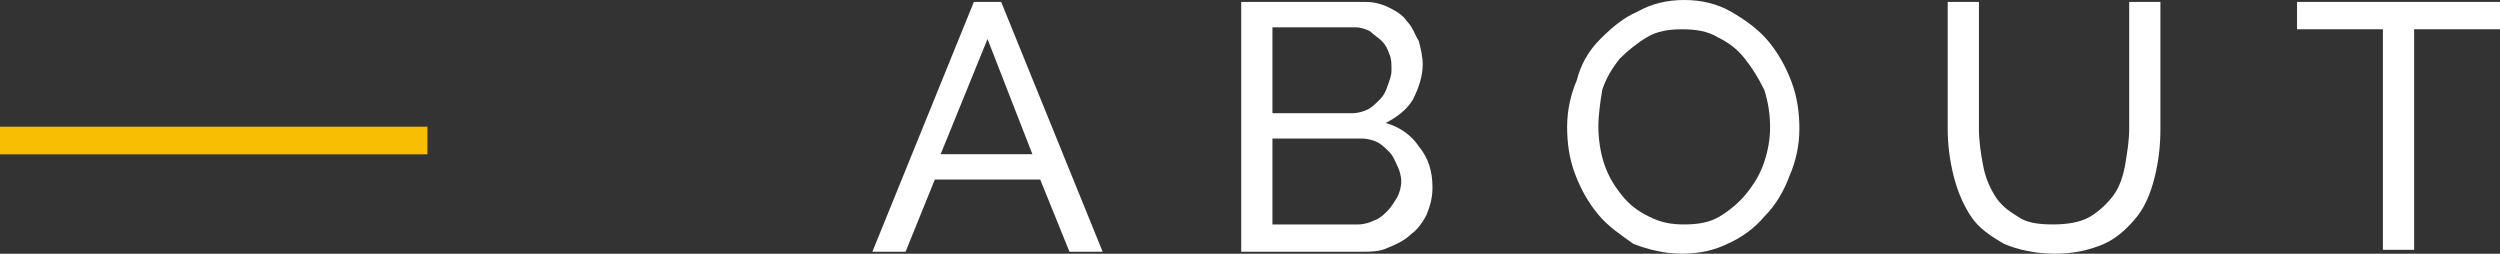 <?xml version="1.0" encoding="UTF-8"?> <!-- Generator: Adobe Illustrator 18.0.0, SVG Export Plug-In . SVG Version: 6.00 Build 0) --> <svg xmlns="http://www.w3.org/2000/svg" xmlns:xlink="http://www.w3.org/1999/xlink" id="Слой_1" x="0px" y="0px" viewBox="0 0 128.1 13" xml:space="preserve"><rect x="0" y="0" width="128.1" height="13" fill="#333333" stroke="none"/> <g> <g> <path fill="#FFFFFF" d="M49.9,0.1h1.4l5.2,12.8h-1.7l-1.5-3.7h-5.4l-1.5,3.7h-1.7L49.9,0.1z M52.9,7.9L50.6,2l-2.4,5.9H52.9z"></path> <path fill="#FFFFFF" d="M73.4,9.6c0,0.5-0.1,0.9-0.3,1.4c-0.2,0.4-0.5,0.8-0.8,1c-0.3,0.3-0.7,0.5-1.2,0.7 c-0.4,0.2-0.9,0.2-1.4,0.2h-6.1V0.1h6.4c0.4,0,0.8,0.1,1.2,0.3c0.4,0.2,0.7,0.4,0.9,0.7c0.3,0.3,0.4,0.7,0.6,1 c0.1,0.4,0.2,0.8,0.2,1.2c0,0.6-0.2,1.2-0.5,1.8c-0.3,0.5-0.8,0.9-1.4,1.2c0.7,0.2,1.3,0.6,1.7,1.2C73.2,8.1,73.4,8.8,73.4,9.6z M65.2,1.5v4.3h4.1c0.3,0,0.6-0.1,0.8-0.2c0.2-0.1,0.4-0.3,0.6-0.5s0.3-0.4,0.4-0.7c0.1-0.3,0.2-0.5,0.2-0.8c0-0.3,0-0.6-0.1-0.8 c-0.1-0.3-0.2-0.5-0.4-0.7s-0.4-0.3-0.6-0.5c-0.2-0.1-0.5-0.2-0.7-0.2H65.2z M71.8,9.3c0-0.3-0.1-0.6-0.2-0.8s-0.2-0.5-0.4-0.7 s-0.4-0.4-0.6-0.5c-0.2-0.1-0.5-0.2-0.8-0.2h-4.6v4.4h4.4c0.3,0,0.6-0.1,0.8-0.2c0.3-0.1,0.5-0.3,0.7-0.5c0.2-0.2,0.3-0.4,0.5-0.7 C71.7,9.9,71.8,9.6,71.8,9.3z"></path> <path fill="#FFFFFF" d="M86.2,13c-0.9,0-1.7-0.2-2.5-0.5C83,12,82.4,11.6,81.9,11c-0.5-0.6-0.9-1.3-1.2-2.1 c-0.3-0.8-0.4-1.6-0.4-2.4c0-0.9,0.2-1.7,0.5-2.4C81,3.3,81.4,2.6,82,2s1.2-1.1,1.9-1.4C84.6,0.2,85.4,0,86.3,0 c0.9,0,1.7,0.2,2.4,0.6c0.7,0.4,1.4,0.9,1.9,1.5c0.5,0.6,0.9,1.3,1.2,2.1s0.4,1.6,0.4,2.4c0,0.9-0.2,1.7-0.5,2.4 c-0.3,0.8-0.7,1.5-1.3,2.1c-0.5,0.6-1.2,1.1-1.9,1.4C87.9,12.8,87.1,13,86.2,13z M81.9,6.5c0,0.6,0.1,1.3,0.3,1.9s0.5,1.1,0.9,1.6 c0.4,0.5,0.8,0.8,1.4,1.1s1.1,0.4,1.8,0.4c0.7,0,1.3-0.1,1.8-0.4c0.5-0.3,1-0.7,1.4-1.2c0.4-0.5,0.7-1,0.9-1.6 c0.2-0.6,0.3-1.2,0.3-1.8c0-0.6-0.1-1.3-0.3-1.9C90.1,4,89.8,3.5,89.4,3C89,2.5,88.6,2.2,88,1.9c-0.5-0.3-1.1-0.4-1.8-0.4 c-0.7,0-1.3,0.1-1.8,0.4S83.4,2.6,83,3c-0.4,0.5-0.7,1-0.9,1.6C82,5.2,81.9,5.9,81.9,6.5z"></path> <path fill="#FFFFFF" d="M105.2,11.5c0.7,0,1.4-0.1,1.9-0.4c0.5-0.3,0.9-0.7,1.2-1.1s0.5-1,0.6-1.6c0.1-0.6,0.2-1.2,0.2-1.8V0.1 h1.6v6.5c0,0.9-0.1,1.7-0.3,2.5c-0.2,0.8-0.5,1.5-0.9,2s-1,1.1-1.7,1.4s-1.5,0.5-2.5,0.5c-1,0-1.9-0.2-2.6-0.5 c-0.7-0.4-1.3-0.8-1.7-1.4c-0.4-0.6-0.7-1.3-0.9-2.1c-0.2-0.8-0.3-1.6-0.3-2.4V0.1h1.6v6.5c0,0.6,0.1,1.3,0.2,1.8 c0.1,0.6,0.3,1.1,0.6,1.6c0.3,0.5,0.7,0.8,1.2,1.1C103.8,11.4,104.4,11.5,105.2,11.5z"></path> <path fill="#FFFFFF" d="M128.1,1.5h-4.4v11.3h-1.6V1.5h-4.4V0.1h10.4V1.5z"></path> </g> <line fill="none" stroke="#F7BE03" stroke-width="1.417" stroke-miterlimit="10" x1="0" y1="7.2" x2="21.9" y2="7.2"></line> </g> </svg> 